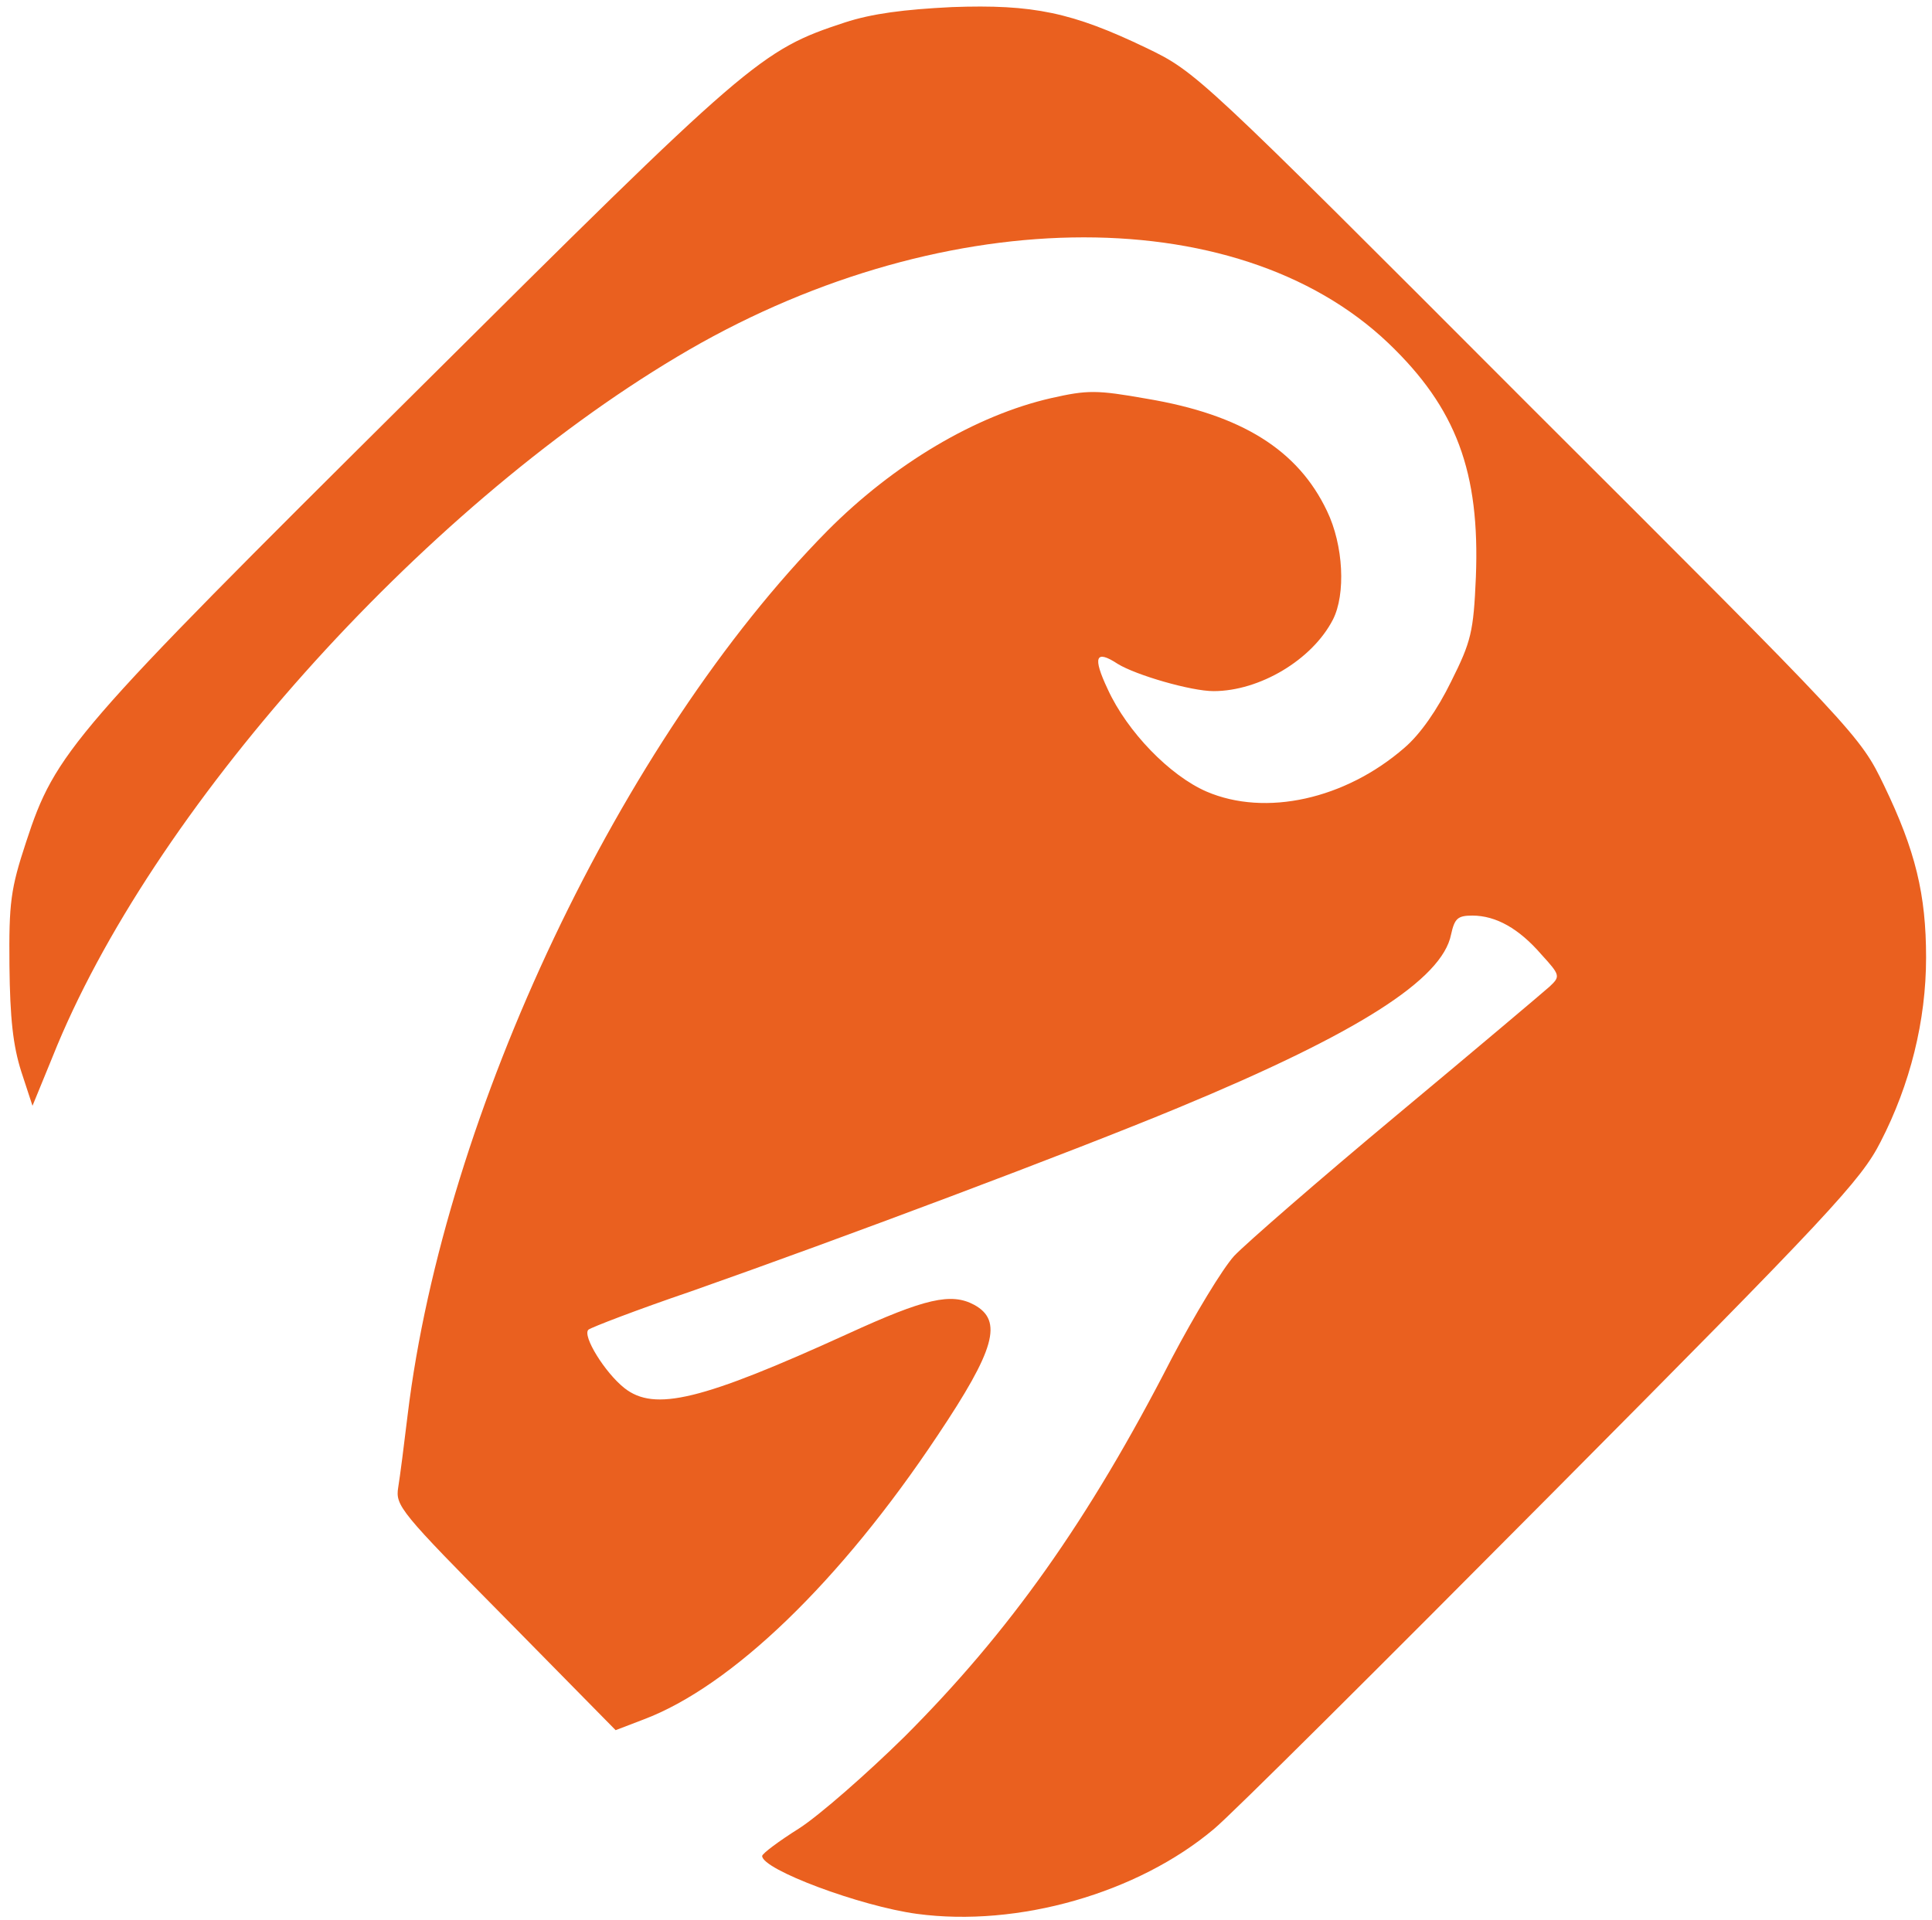 <?xml version="1.0" encoding="UTF-8"?> <svg xmlns="http://www.w3.org/2000/svg" version="1.0" width="327px" height="325px" viewBox="0 0 327 325" preserveAspectRatio="xMidYMid meet"><g fill="#ea601f"><path d="M155.2 324 c-9.6 -1.3 -26.2 -7.5 -26.2 -9.8 0 -0.4 2.8 -2.5 6.3 -4.7 3.4 -2.2 11.4 -9.2 17.8 -15.5 17.7 -17.7 31.1 -36.5 45.2 -64 3.9 -7.4 8.6 -15.2 10.6 -17.4 2 -2.1 14.4 -12.9 27.6 -23.9 13.2 -11 24.8 -20.8 25.8 -21.7 1.8 -1.7 1.8 -1.9 -1.4 -5.4 -3.8 -4.4 -7.7 -6.6 -11.7 -6.6 -2.5 0 -3 0.5 -3.6 3.2 -1.5 7.6 -15.7 16.7 -46.1 29.3 -17.8 7.4 -57.2 22.2 -82.5 31.1 -9.1 3.1 -16.9 6.1 -17.4 6.5 -1.1 1 2.8 7.3 6.1 9.9 5.1 4 13 2.1 37.8 -9.2 13.1 -6 17.5 -7 21.4 -4.9 4.9 2.7 3.5 7.6 -6.2 22.1 -16.5 24.8 -34.9 42.5 -49.8 48.1 l-4.7 1.8 -18.6 -18.9 c-17.9 -18.1 -18.7 -19.1 -18.2 -22.2 0.3 -1.8 1 -7.3 1.6 -12.3 6.2 -51.1 36.2 -114.3 71 -149.6 11.3 -11.4 25.2 -19.6 37.9 -22.5 6.2 -1.4 7.7 -1.4 16.2 0.1 16.1 2.7 25.6 8.7 30.5 19 2.8 5.8 3.2 14.1 1 18.4 -3.5 6.8 -12.4 12.1 -20.2 12.1 -3.8 0 -13.1 -2.7 -16.2 -4.6 -3.8 -2.5 -4.3 -1.2 -1.7 4.3 3.3 7.2 10.5 14.6 16.7 17.3 10 4.3 23.5 1.3 33.5 -7.4 2.7 -2.3 5.6 -6.5 7.9 -11.2 3.4 -6.8 3.8 -8.4 4.2 -17.7 0.7 -17.8 -3.3 -28.6 -14.8 -39.6 -25.9 -24.7 -76.8 -23.8 -120.4 2.3 -43.6 26 -89.2 77.1 -105.7 118.5 l-3.4 8.3 -1.9 -5.8 c-1.4 -4.4 -1.9 -9 -2 -17.9 -0.1 -10.7 0.2 -13 2.8 -20.9 5 -15.3 7.6 -18.3 65.8 -76.1 56.8 -56.5 58.5 -58 72.8 -62.7 4.6 -1.5 10 -2.2 18.1 -2.6 13.8 -0.5 20.4 0.9 32.9 6.9 8.5 4.1 8.8 4.4 64.6 60.3 56 55.9 56.2 56.1 60.3 64.6 5.3 11 7.1 18.4 7.1 29.1 0 10.7 -2.7 21.5 -7.7 31.2 -3.3 6.5 -8.5 12.1 -55.7 59.6 -28.7 28.9 -54.3 54.4 -57.1 56.7 -12.9 10.9 -33.2 16.7 -50.3 14.4z"></path></g></svg> 